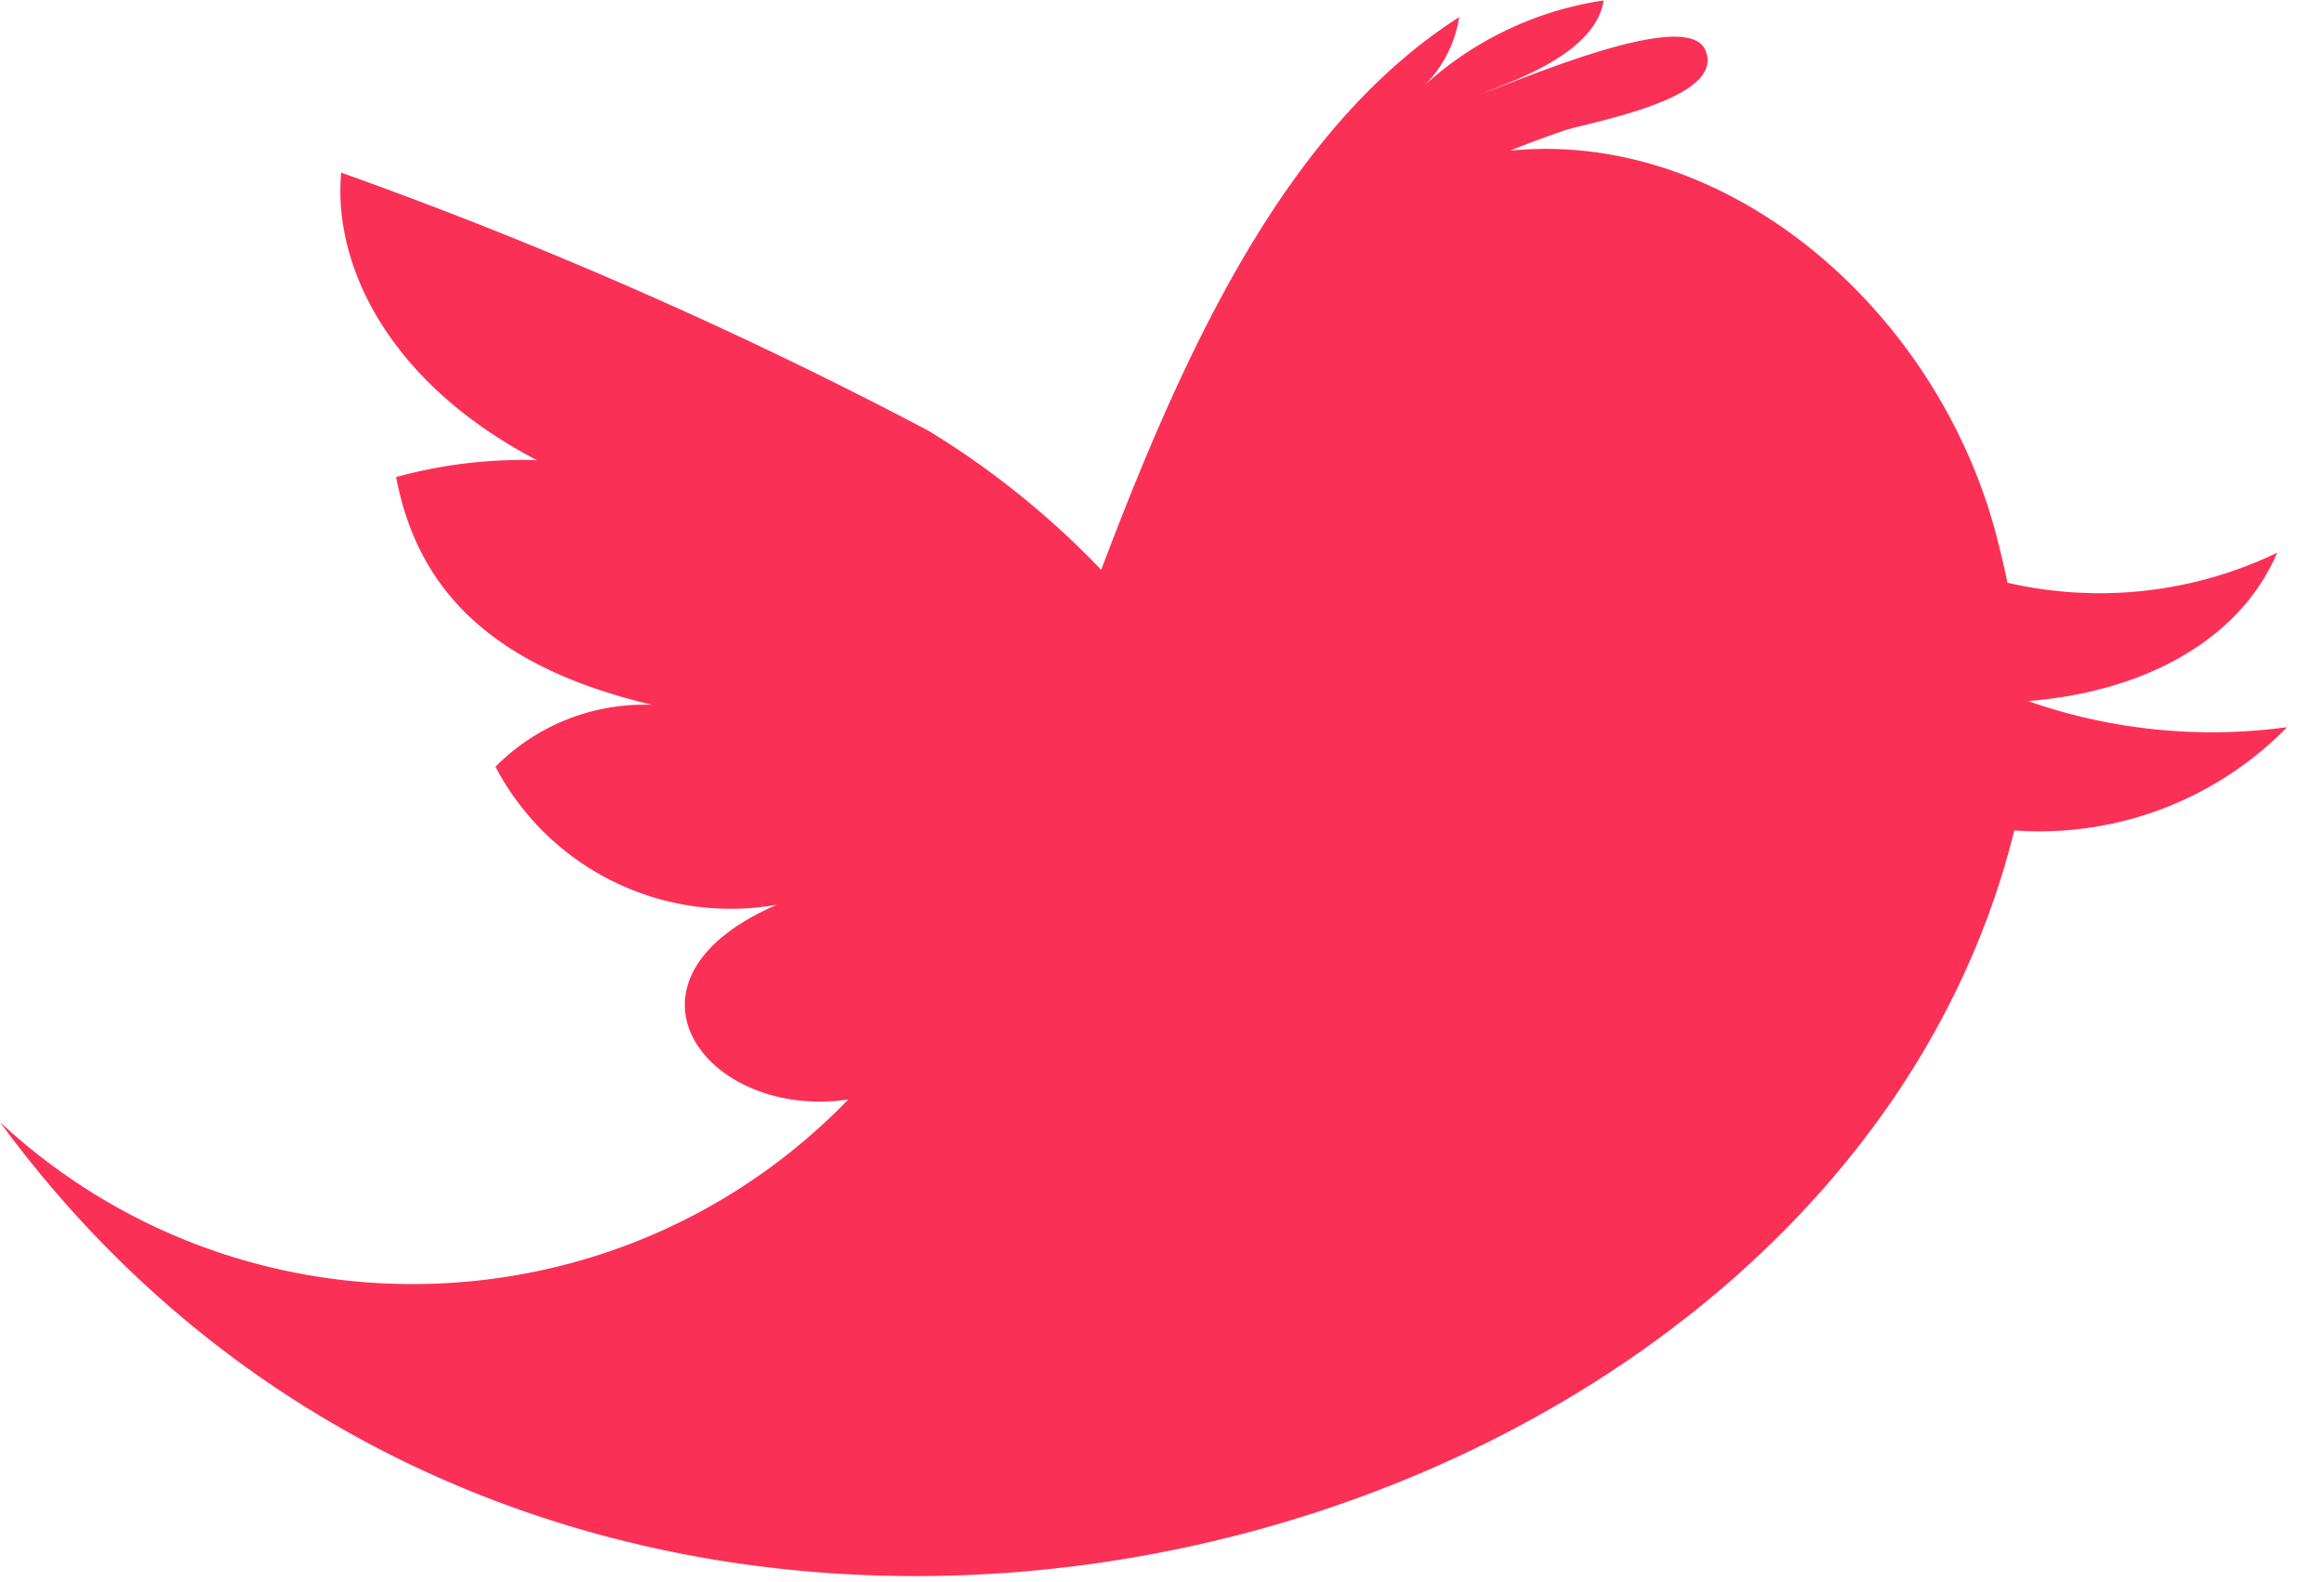 <svg xmlns="http://www.w3.org/2000/svg" width="47" height="32" viewBox="0 0 47 32">
    <path fill="#FB3056" fill-rule="nonzero" d="M41.014 14.18c2.6-.214 4.36-1.4 5.038-3a8.282 8.282 0 0 1-5.453.606 20.691 20.691 0 0 0-.253-1.06c-1.224-4.495-5.415-8.116-9.807-7.679.355-.143.716-.277 1.075-.4.483-.173 3.32-.635 2.873-1.636-.376-.88-3.842.665-4.494.868.861-.324 2.286-.88 2.438-1.87a6.879 6.879 0 0 0-3.616 1.711c.37-.373.614-.853.694-1.373-3.519 2.248-5.575 6.781-7.239 11.178a17.244 17.244 0 0 0-3.5-2.817A91.304 91.304 0 0 0 6.9 3.491c-.168 1.81.895 4.216 3.957 5.816a9.683 9.683 0 0 0-2.847.342c.4 2.073 1.686 3.781 5.18 4.607a4.233 4.233 0 0 0-3.17 1.252 5.37 5.37 0 0 0 5.695 2.79c-3.549 1.53-1.447 4.363 1.441 3.94-4.642 4.795-12.265 4.998-17.156.458 11.646 15.87 36.963 9.385 40.736-5.9a7.008 7.008 0 0 0 5.518-2.088c-1.764.24-3.56.06-5.24-.528z"/>
</svg>
